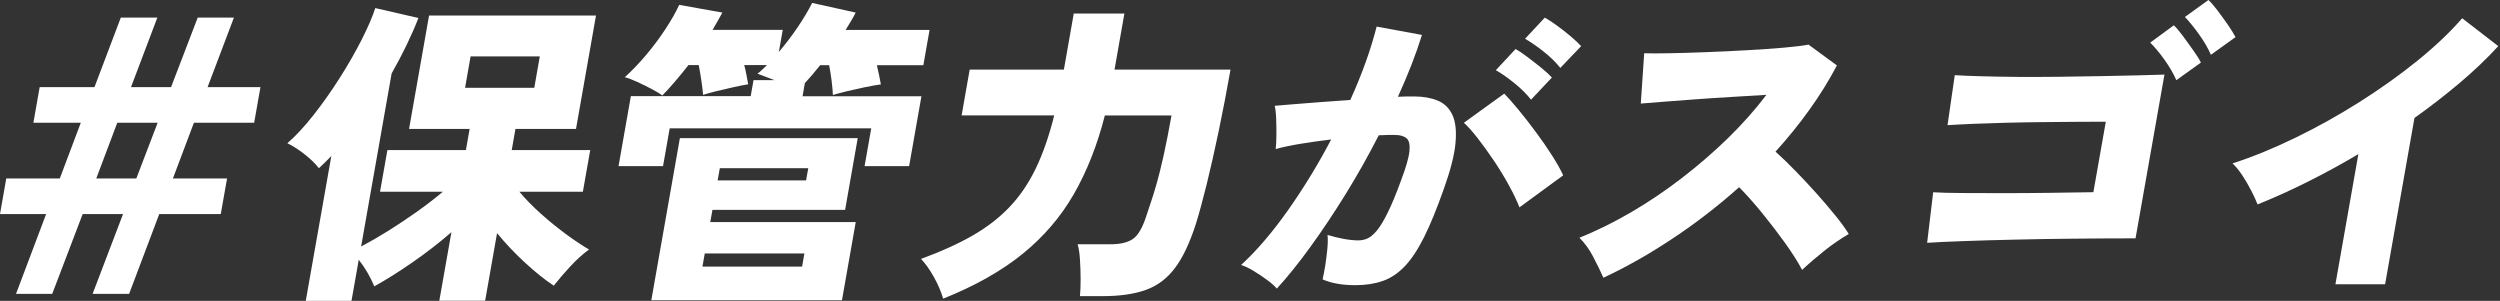 <svg width="565" height="68" viewBox="0 0 565 68" fill="none" xmlns="http://www.w3.org/2000/svg">
<rect x="0" y="0" width="565" height="68" fill="#333333" stroke="none"/>
<g clip-path="url(#clip0_70_720)">
<path d="M3.621 66.407L10.428 48.375H0L1.419 40.337H13.513L18.264 27.736H7.546L8.965 19.698H21.349L27.301 3.983H35.557L29.604 19.698H38.656L44.682 3.983H52.865L46.912 19.698H58.861L57.441 27.736H43.827L39.077 40.337H51.315L49.896 48.375H35.992L29.184 66.407H20.929L27.808 48.375H18.684L11.804 66.407H3.621ZM21.754 40.337H30.806L35.629 27.736H26.505L21.754 40.337Z" fill="white"/>
<path d="M69.101 68L74.879 35.267C73.996 36.18 73.055 37.107 72.07 38.019C71.288 37.005 70.23 35.962 68.883 34.905C67.551 33.848 66.233 32.993 64.944 32.371C66.885 30.676 68.883 28.518 70.94 25.896C72.997 23.261 74.966 20.48 76.835 17.525C78.703 14.585 80.34 11.717 81.745 8.951C83.15 6.17 84.178 3.795 84.815 1.825L94.563 4.07C92.984 8.125 90.956 12.296 88.508 16.598L81.614 55.703C83.468 54.733 85.51 53.56 87.697 52.199C89.899 50.823 92.086 49.36 94.258 47.825C96.431 46.275 98.372 44.783 100.081 43.335H85.887L87.553 33.92H105.295L106.135 29.141H92.448L96.967 3.505H134.696L130.177 29.141H116.491L115.651 33.92H133.393L131.727 43.335H117.389C118.736 44.971 120.372 46.637 122.27 48.331C124.167 50.026 126.093 51.576 128.034 53.01C129.975 54.429 131.684 55.559 133.118 56.384C131.669 57.442 130.25 58.731 128.845 60.251C127.44 61.772 126.209 63.206 125.152 64.567C123.124 63.221 120.966 61.497 118.678 59.382C116.389 57.282 114.275 55.052 112.334 52.691L109.64 67.971H99.284L102.022 52.474C99.226 54.892 96.272 57.181 93.129 59.353C89.986 61.526 87.147 63.307 84.584 64.712C83.743 62.641 82.57 60.628 81.079 58.702L79.427 68.043H69.072L69.101 68ZM105.107 19.842H120.749L121.994 12.745H106.352L105.107 19.842Z" fill="white"/>
<path d="M139.795 37.512L142.576 21.725H169.66L170.297 18.104H175.004C174.28 17.815 173.599 17.554 172.933 17.308C172.281 17.062 171.702 16.844 171.195 16.656C171.586 16.366 171.948 16.048 172.296 15.715C172.643 15.382 172.991 15.034 173.339 14.701H168.197C168.4 15.468 168.573 16.25 168.718 17.047C168.863 17.844 168.993 18.51 169.095 19.046C168.197 19.191 167.096 19.408 165.793 19.698C164.489 19.987 163.2 20.291 161.94 20.596C160.68 20.914 159.666 21.189 158.898 21.436C158.841 20.668 158.725 19.654 158.536 18.394C158.348 17.134 158.145 15.903 157.914 14.701H155.596C154.539 16.048 153.496 17.337 152.453 18.539C151.425 19.741 150.498 20.755 149.672 21.58C149.122 21.146 148.311 20.654 147.254 20.103C146.196 19.553 145.11 19.017 144.024 18.51C142.923 18.003 141.996 17.655 141.2 17.453C142.807 16.004 144.401 14.339 145.994 12.456C147.587 10.573 149.035 8.632 150.353 6.633C151.671 4.635 152.729 2.781 153.496 1.101L163.258 2.839C162.606 4.041 161.868 5.344 161.042 6.749H176.901L176.018 11.746C177.539 9.965 178.958 8.096 180.262 6.17C181.565 4.244 182.666 2.404 183.549 0.666L193.384 2.839C193.08 3.462 192.732 4.113 192.326 4.765C191.921 5.417 191.515 6.083 191.11 6.764H210.083L208.678 14.73H198.178C198.366 15.555 198.54 16.352 198.699 17.119C198.858 17.887 198.974 18.539 199.076 19.075C197.989 19.22 196.758 19.437 195.382 19.727C194.006 20.016 192.674 20.32 191.385 20.625C190.096 20.943 189.053 21.218 188.228 21.465C188.199 20.552 188.097 19.466 187.938 18.206C187.779 16.946 187.59 15.787 187.388 14.73H185.36C184.172 16.221 183.028 17.583 181.898 18.785L181.377 21.754H208.244L205.463 37.541H195.397L196.903 28.996H151.353L149.846 37.541H139.78L139.795 37.512ZM147.196 67.855L153.655 31.212H193.847L190.994 47.434H161.013L160.521 50.185H193.398L190.284 67.855H147.196ZM162.186 40.771H182.173L182.666 38.019H162.679L162.186 40.771ZM158.754 60.251H181.275L181.797 57.282H159.275L158.754 60.251Z" fill="white"/>
<path d="M213.153 67.493C212.675 65.856 211.951 64.191 210.995 62.496C210.039 60.802 209.084 59.484 208.142 58.513C212.632 56.877 216.499 55.124 219.743 53.27C222.988 51.416 225.783 49.258 228.115 46.825C230.447 44.392 232.431 41.481 234.068 38.106C235.704 34.731 237.095 30.719 238.253 26.085H217.325L219.15 15.729H240.44L242.671 3.056H254.113L251.882 15.729H278.097C277.272 20.407 276.388 25.013 275.447 29.532C274.505 34.051 273.579 38.12 272.681 41.77C271.768 45.42 270.986 48.317 270.305 50.489C268.915 54.834 267.336 58.195 265.555 60.555C263.788 62.916 261.601 64.567 258.994 65.509C256.387 66.45 253.128 66.928 249.217 66.928H244.076C244.177 65.813 244.22 64.524 244.22 63.061C244.22 61.584 244.163 60.135 244.076 58.716C243.989 57.297 243.815 56.123 243.54 55.197H251.071C253.2 55.197 254.851 54.805 256.025 54.009C257.198 53.212 258.226 51.46 259.081 48.766C259.399 47.752 259.761 46.666 260.167 45.507C260.558 44.348 260.992 42.944 261.456 41.307C261.919 39.67 262.426 37.614 262.977 35.151C263.527 32.689 264.121 29.677 264.758 26.099H249.695C247.986 32.805 245.64 38.729 242.685 43.87C239.731 49.012 235.863 53.516 231.113 57.369C226.348 61.236 220.366 64.611 213.139 67.507L213.153 67.493Z" fill="white"/>
<path d="M288.584 65.248C288.106 64.669 287.381 64.017 286.397 63.293C285.412 62.569 284.383 61.873 283.326 61.236C282.254 60.584 281.313 60.135 280.487 59.889C284.065 56.601 287.613 52.445 291.162 47.404C294.71 42.364 297.94 37.063 300.851 31.516C298.49 31.806 296.187 32.124 293.986 32.486C291.77 32.849 289.887 33.24 288.308 33.689C288.41 32.863 288.453 31.82 288.468 30.531C288.468 29.257 288.468 27.997 288.41 26.765C288.366 25.534 288.25 24.578 288.077 23.912C289.148 23.811 290.597 23.695 292.407 23.55C294.218 23.405 296.231 23.246 298.461 23.072C300.692 22.898 302.922 22.739 305.167 22.594C306.5 19.654 307.673 16.772 308.672 13.976C309.672 11.181 310.483 8.516 311.12 6.011L321.36 7.893C320.013 12.239 318.202 16.902 315.928 21.87C316.711 21.827 317.406 21.798 318 21.798H319.622C321.649 21.798 323.416 22.116 324.923 22.739C326.429 23.362 327.544 24.448 328.254 25.998C328.964 27.548 329.195 29.677 328.935 32.414C328.674 35.137 327.776 38.599 326.27 42.799C324.72 47.187 323.243 50.794 321.823 53.632C320.404 56.457 318.941 58.658 317.435 60.222C315.928 61.786 314.277 62.887 312.467 63.51C310.671 64.133 308.614 64.451 306.282 64.451C303.386 64.451 300.924 64.017 298.91 63.148C299.113 62.236 299.316 61.149 299.519 59.933C299.707 58.702 299.866 57.471 299.982 56.239C300.098 55.008 300.112 53.965 300.026 53.096C301.083 53.43 302.256 53.719 303.559 53.965C304.863 54.212 306.007 54.328 306.978 54.328C307.702 54.328 308.397 54.183 309.049 53.893C309.701 53.603 310.396 53.024 311.134 52.155C311.873 51.286 312.684 49.953 313.568 48.172C314.466 46.391 315.465 43.972 316.58 40.93C317.739 37.889 318.391 35.629 318.535 34.152C318.68 32.675 318.449 31.704 317.855 31.226C317.261 30.748 316.406 30.502 315.306 30.502H313.64C313.017 30.502 312.337 30.531 311.598 30.575C309.309 35.065 306.833 39.468 304.168 43.784C301.503 48.1 298.823 52.112 296.144 55.805C293.465 59.498 290.93 62.656 288.54 65.248H288.584ZM343.389 46.854C342.897 45.55 342.144 43.972 341.144 42.118C340.145 40.264 339.001 38.381 337.726 36.469C336.437 34.558 335.191 32.819 333.975 31.255C332.758 29.691 331.701 28.518 330.832 27.75L339.957 21.16C340.811 22.029 341.883 23.232 343.157 24.781C344.432 26.331 345.735 27.997 347.053 29.778C348.386 31.559 349.603 33.327 350.718 35.065C351.833 36.803 352.688 38.323 353.281 39.627L343.389 46.868V46.854ZM346.011 22.522C345.026 21.262 343.766 20.016 342.245 18.785C340.724 17.554 339.334 16.584 338.059 15.859L342.52 11.08C343.23 11.471 344.113 12.05 345.171 12.861C346.242 13.658 347.285 14.483 348.328 15.323C349.356 16.163 350.167 16.902 350.732 17.525L346.011 22.522ZM352.63 15.352C351.645 14.092 350.385 12.861 348.864 11.659C347.343 10.457 345.938 9.487 344.664 8.762L349.125 3.983C349.834 4.374 350.718 4.953 351.79 5.721C352.861 6.489 353.904 7.314 354.947 8.183C355.975 9.052 356.772 9.805 357.337 10.428L352.63 15.352Z" fill="white"/>
<path d="M362.377 62.786C361.754 61.381 360.987 59.817 360.089 58.079C359.191 56.341 358.133 54.892 356.946 53.734C360.784 52.184 364.68 50.272 368.605 47.984C372.53 45.696 376.354 43.117 380.061 40.264C383.769 37.411 387.26 34.398 390.533 31.212C393.792 28.026 396.689 24.767 399.209 21.436C396.717 21.581 394.067 21.74 391.228 21.914C388.404 22.087 385.638 22.261 382.944 22.464C380.25 22.652 377.831 22.84 375.673 23.014C373.515 23.188 371.907 23.319 370.821 23.405L371.589 12.036C372.834 12.079 374.703 12.079 377.208 12.036C379.699 11.992 382.48 11.905 385.551 11.79C388.621 11.674 391.677 11.529 394.748 11.355C397.818 11.181 400.599 10.993 403.105 10.776C405.61 10.559 407.479 10.327 408.724 10.081L415.14 14.788C413.33 18.22 411.259 21.566 408.913 24.825C406.581 28.084 404.032 31.227 401.265 34.268C402.772 35.615 404.307 37.121 405.9 38.758C407.493 40.395 409.057 42.075 410.593 43.784C412.128 45.493 413.518 47.144 414.793 48.708C416.067 50.272 417.067 51.663 417.82 52.879C415.995 53.937 414.199 55.168 412.432 56.573C410.665 57.977 408.942 59.44 407.276 60.99C406.335 59.209 405.06 57.195 403.452 54.95C401.845 52.706 400.121 50.461 398.296 48.216C396.471 45.971 394.719 44.001 393.039 42.306C388.288 46.55 383.262 50.432 377.99 53.922C372.718 57.427 367.49 60.382 362.334 62.786H362.377Z" fill="white"/>
<path d="M435.533 54.892L436.895 43.45C438.517 43.552 440.733 43.61 443.528 43.624C446.323 43.653 449.423 43.653 452.826 43.653C456.23 43.653 459.692 43.624 463.197 43.581C466.702 43.537 470.004 43.479 473.103 43.436L475.913 27.504C473.929 27.504 471.67 27.504 469.135 27.533C466.6 27.562 463.95 27.577 461.198 27.605C458.446 27.634 455.723 27.678 453.058 27.75C450.393 27.823 447.931 27.91 445.701 27.997C443.456 28.098 441.616 28.185 440.139 28.286L441.776 16.989C443.296 17.09 445.31 17.163 447.772 17.235C450.234 17.308 453 17.351 456.042 17.38C459.083 17.409 462.212 17.38 465.427 17.351C468.642 17.322 471.771 17.25 474.798 17.206C477.825 17.163 480.591 17.09 483.083 17.033C485.574 16.96 487.601 16.902 489.166 16.859L482.634 53.864C478.144 53.864 473.552 53.893 468.86 53.937C464.167 53.98 459.677 54.052 455.39 54.154C451.103 54.255 447.236 54.356 443.789 54.487C440.342 54.603 437.59 54.733 435.533 54.878V54.892ZM491.845 18.104C491.193 16.613 490.295 15.063 489.151 13.47C488.007 11.877 486.935 10.602 485.95 9.632L491.28 5.721C491.86 6.257 492.54 7.053 493.322 8.111C494.104 9.168 494.872 10.254 495.654 11.341C496.436 12.427 497.016 13.354 497.407 14.136L491.86 18.119L491.845 18.104ZM499.666 12.383C499.014 10.892 498.116 9.342 496.972 7.749C495.828 6.155 494.771 4.852 493.786 3.838L499.101 0C499.681 0.536 500.361 1.318 501.143 2.346C501.926 3.389 502.708 4.461 503.475 5.562C504.243 6.677 504.822 7.618 505.228 8.386L499.681 12.369L499.666 12.383Z" fill="white"/>
<path d="M527.807 64.234L532.992 34.833C525.229 39.424 517.64 43.204 510.21 46.202C509.877 45.333 509.413 44.305 508.805 43.132C508.197 41.944 507.516 40.785 506.777 39.656C506.039 38.526 505.286 37.614 504.547 36.933C509.153 35.441 513.918 33.486 518.828 31.096C523.738 28.706 528.546 26.027 533.239 23.058C537.931 20.088 542.291 16.989 546.288 13.759C550.286 10.529 553.675 7.314 556.456 4.128L564.61 10.428C562.046 13.223 559.135 15.99 555.905 18.727C552.676 21.45 549.257 24.1 545.666 26.664L539.032 64.249H527.807V64.234Z" fill="white"/>
</g>
<defs>
<clipPath id="clip0_70_720">
<rect width="564.596" height="68" fill="white"/>
</clipPath>
</defs>
</svg>
